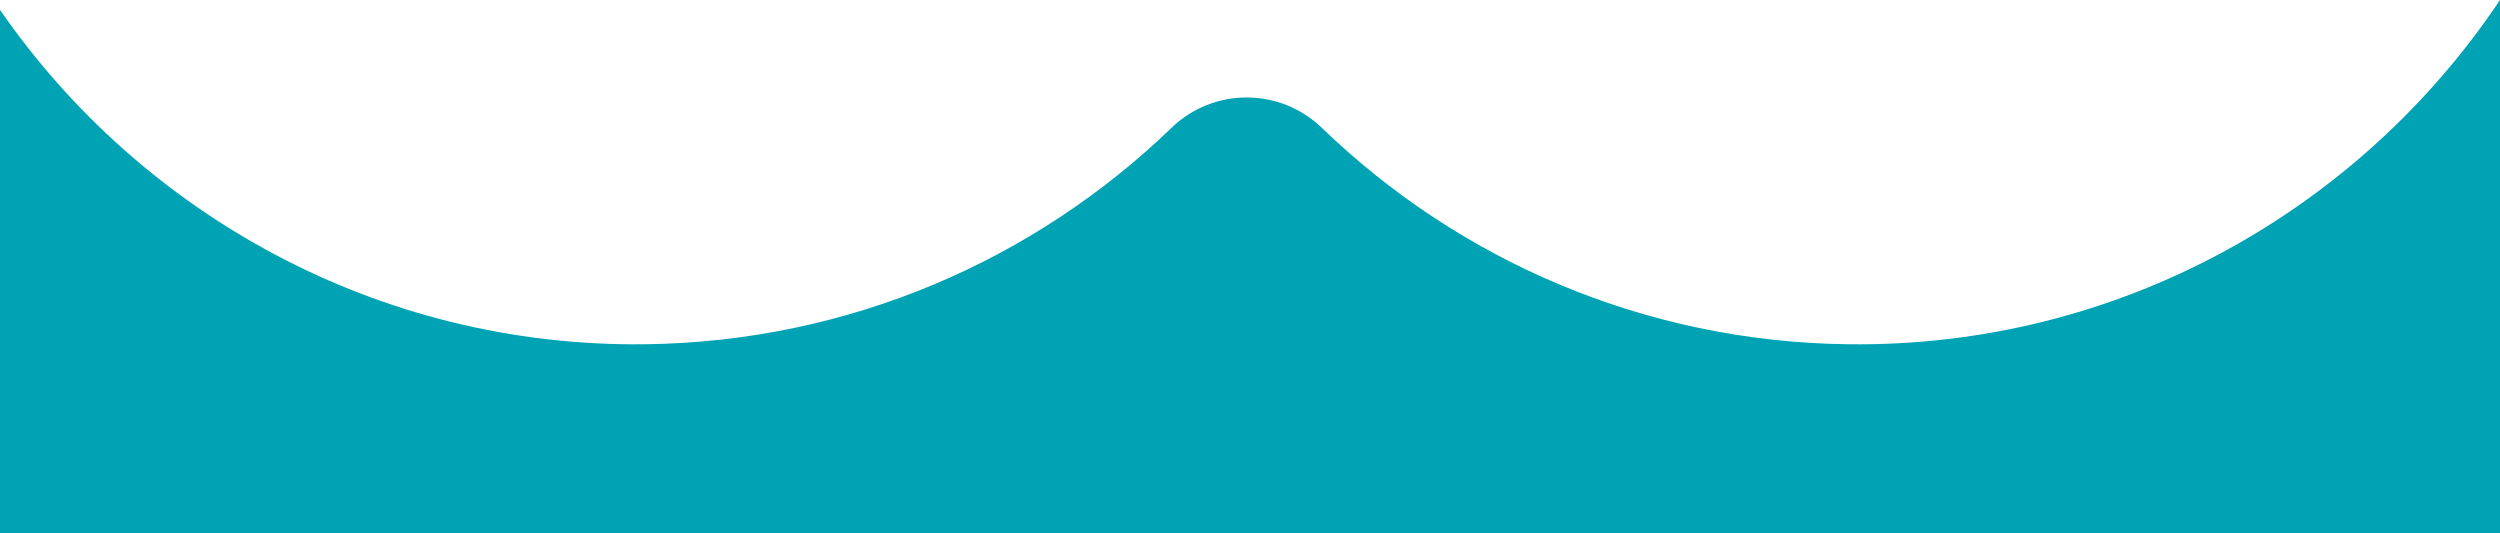 <?xml version="1.0" encoding="UTF-8"?><svg id="b" xmlns="http://www.w3.org/2000/svg" viewBox="0 0 375 80"><g id="c"><path d="m277.24,51.64c-30.66-.37-58.45-12.67-78.96-32.46-6.3-6.08-16.26-6.08-22.56,0-20.51,19.79-48.3,32.08-78.96,32.46C56.81,52.12,21.21,32.14,0,1.48v78.52h375V0c-21.08,31.5-57.17,52.13-97.76,51.64Z" style="fill:#00a3b4; stroke-width:0px;"/></g></svg>